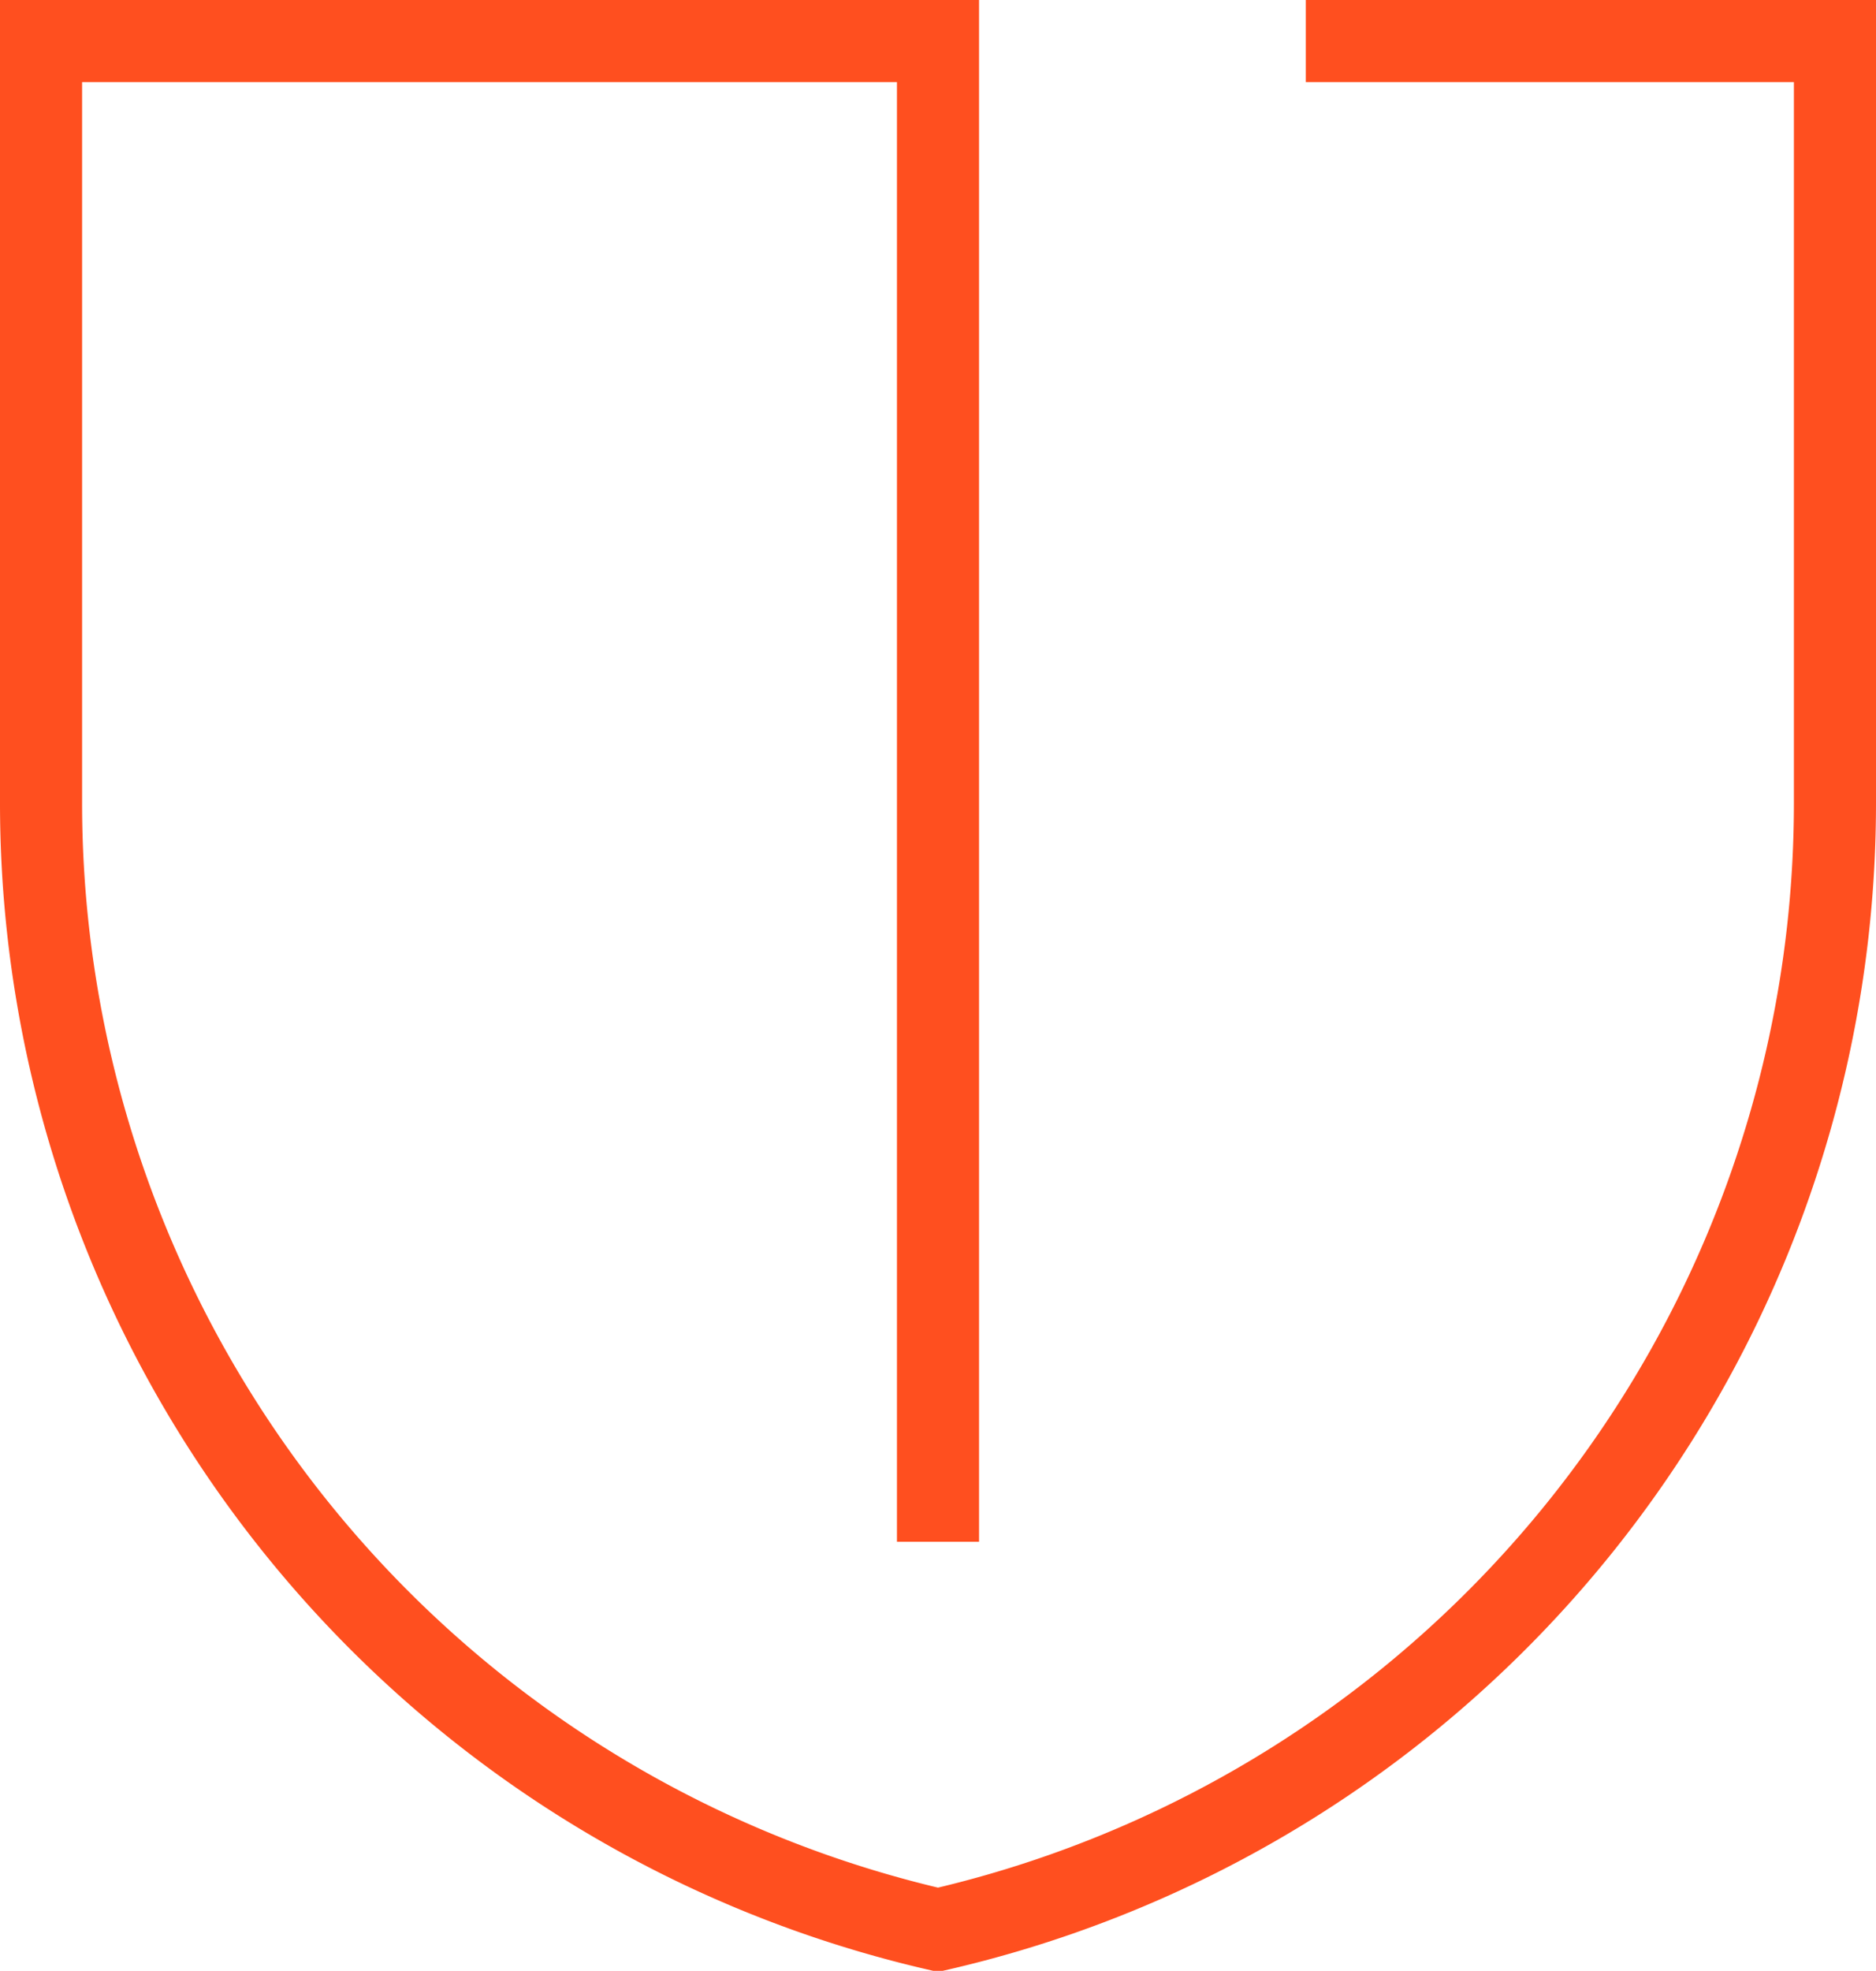 <svg xmlns="http://www.w3.org/2000/svg" viewBox="0 0 45.7 48"><defs><style>.cls-1{fill:none;stroke:#ff4f1f;stroke-miterlimit:10;stroke-width:2px;}</style></defs><title>insurance</title><g id="Layer_2" data-name="Layer 2"><g id="insurance-line"><path class="cls-1" d="M22.85,37.55V1H1V19.53A28.16,28.16,0,0,0,22.85,47,28.16,28.16,0,0,0,44.7,19.53V1H31.81"/></g></g></svg>